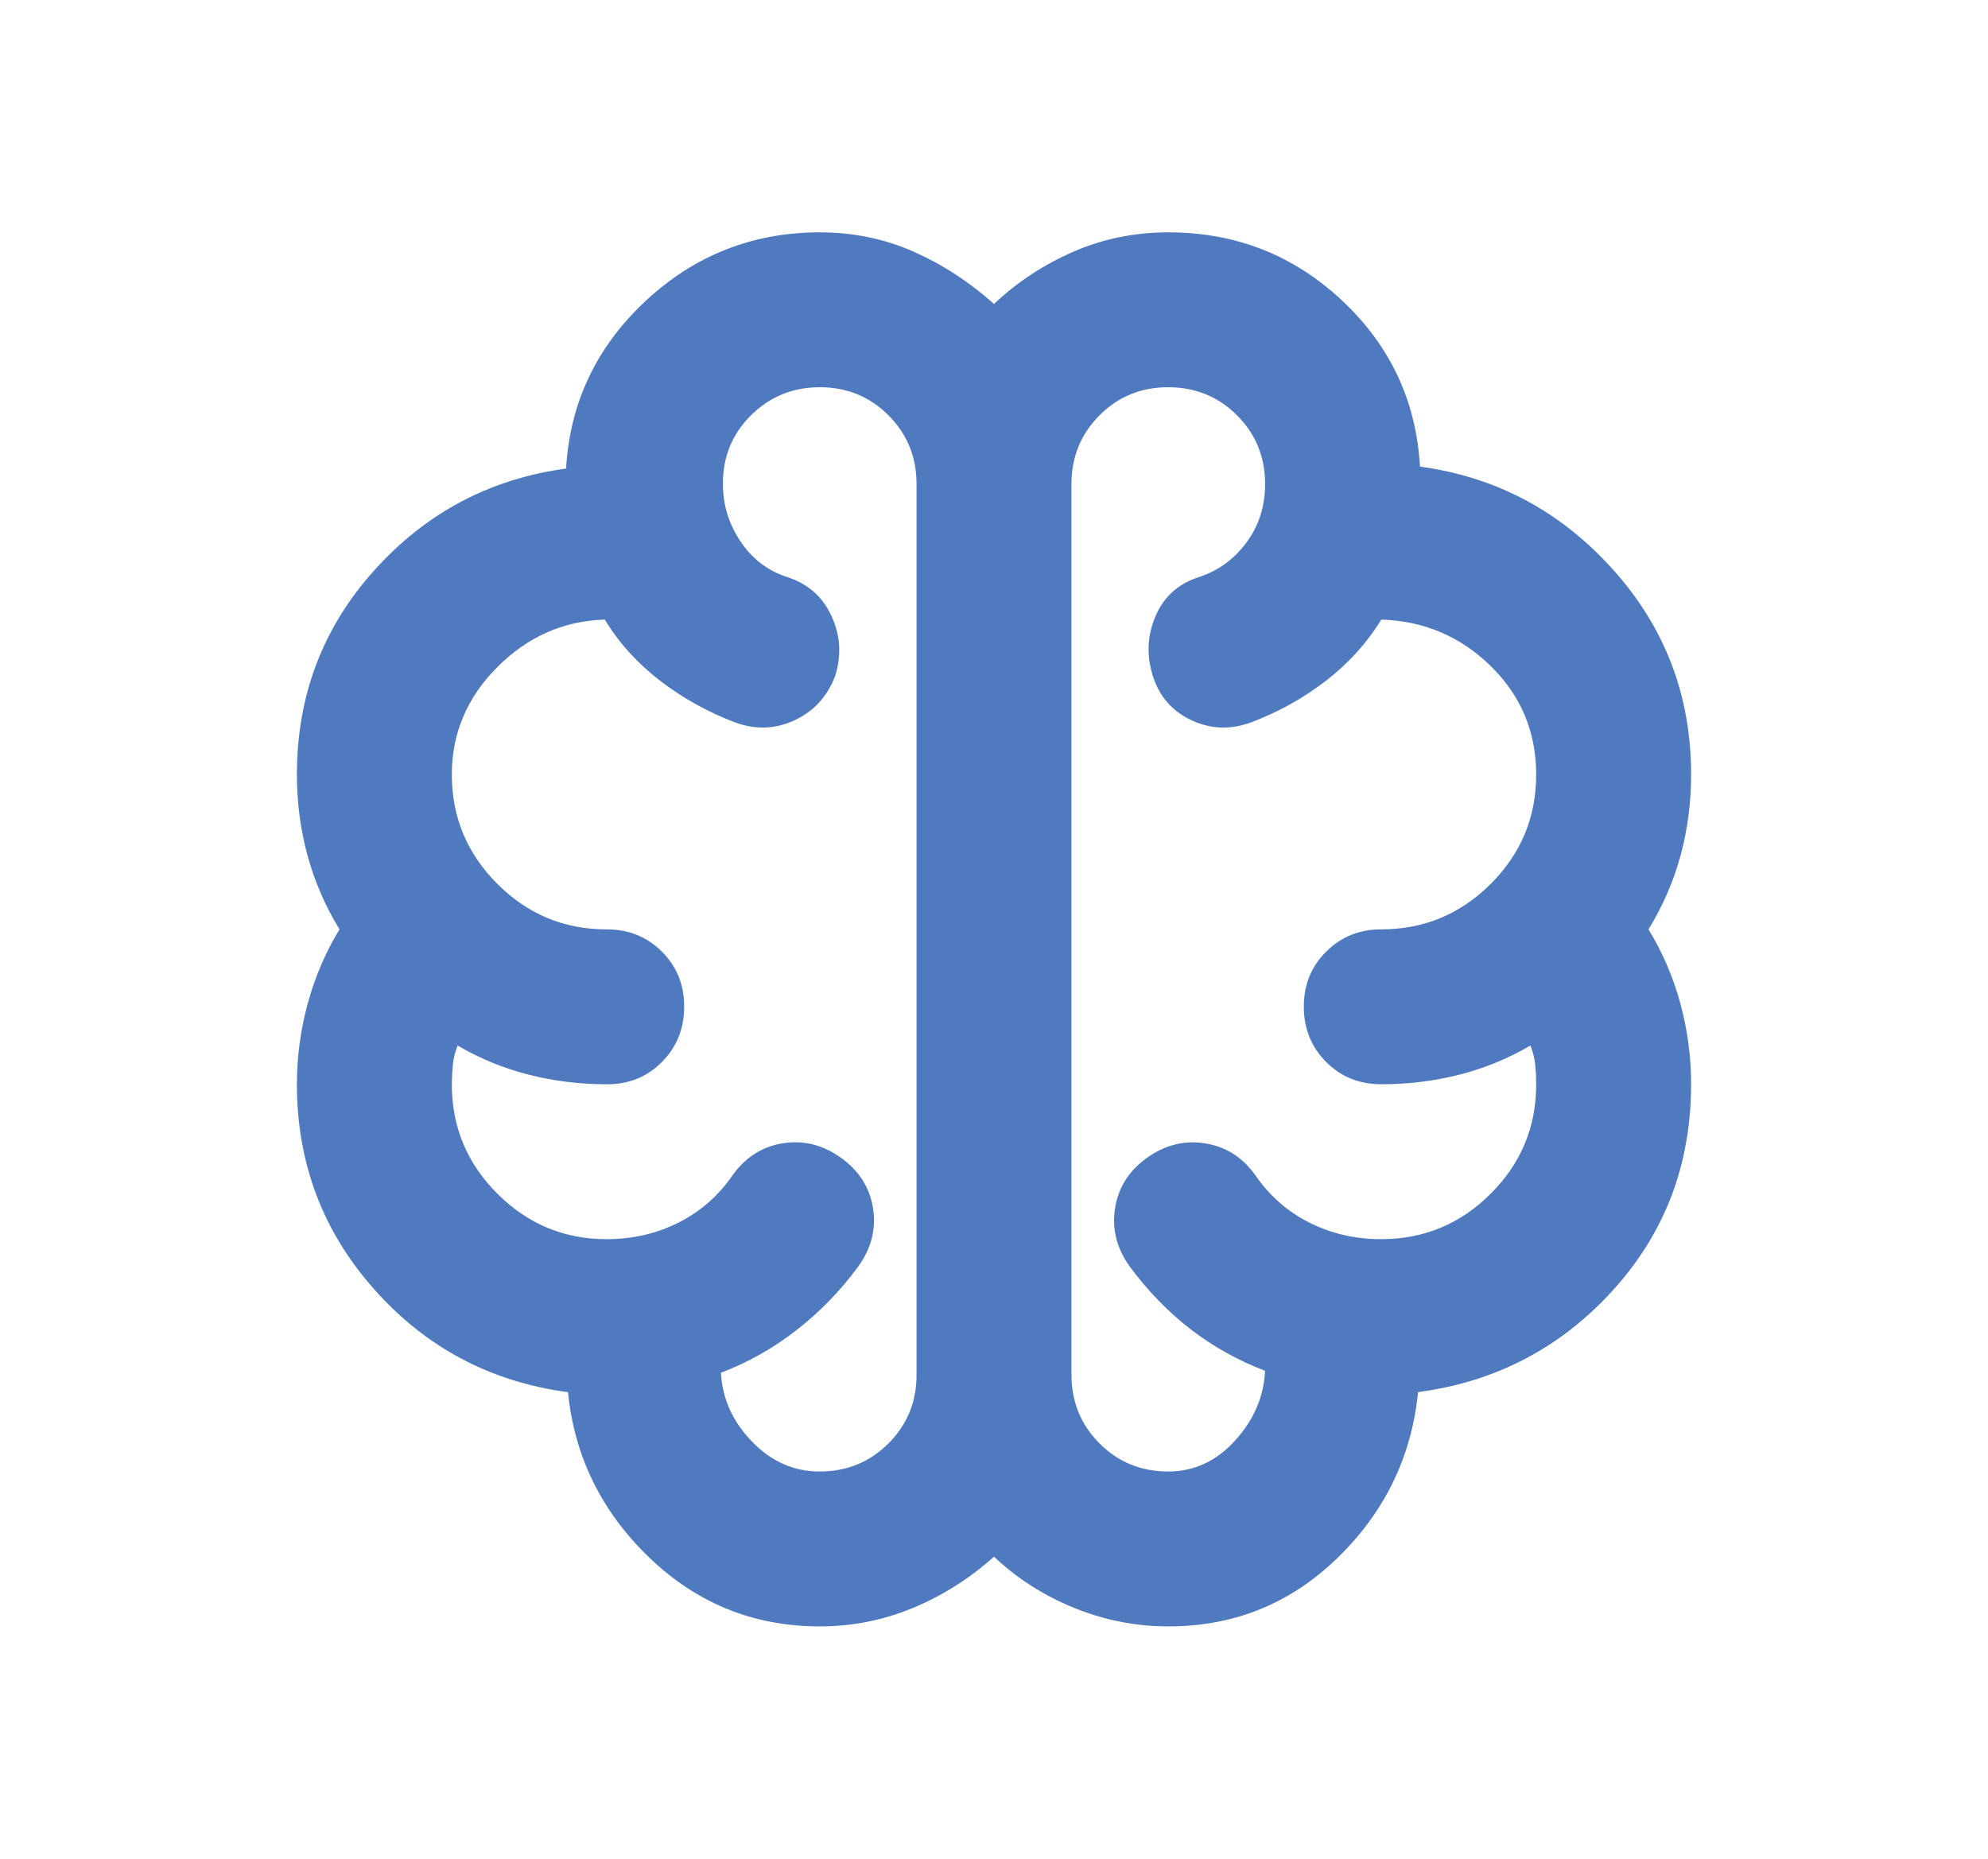 <svg xmlns="http://www.w3.org/2000/svg" width="77" height="72" viewBox="0 0 24 24"><path fill="#507ac0" d="M9.75 21q-1.275 0-2.2-.888T6.5 17.976Q5 17.775 4 16.65T3 14q0-.525.138-1.037T3.55 12q-.275-.45-.412-.95T3 10q0-1.525 1-2.637T6.475 6.05Q6.55 4.775 7.5 3.888T9.75 3q.65 0 1.213.25T12 3.925q.45-.425 1.025-.675T14.25 3q1.3 0 2.238.875t1.012 2.15q1.475.2 2.488 1.325T21 10q0 .55-.137 1.05t-.413.95q.275.45.413.963T21 14q0 1.55-1.012 2.663t-2.513 1.312q-.125 1.25-1.037 2.138T14.25 21q-.625 0-1.213-.238T12 20.1q-.475.425-1.05.663T9.75 21M13 6.25v11.5q0 .525.363.888t.887.362q.5 0 .863-.4t.387-.9q-.525-.2-.962-.537t-.788-.813q-.25-.35-.187-.75t.412-.65t.75-.187t.65.412q.275.4.7.613T17 16q.825 0 1.413-.587T19 14q0-.125-.012-.25t-.063-.25q-.425.25-.913.375T17 14q-.425 0-.712-.288T16 13t.288-.712T17 12q.825 0 1.413-.587T19 10t-.587-1.4T17 8q-.275.45-.712.788t-.963.537q-.4.15-.775-.025t-.5-.575t.038-.775t.562-.5q.375-.125.613-.45t.237-.75q0-.525-.362-.887T14.25 5t-.888.363T13 6.25m-2 11.5V6.25q0-.525-.363-.888T9.75 5t-.888.363t-.362.887q0 .4.225.738t.6.462q.4.125.575.5t.05.775q-.15.4-.525.575t-.775.025q-.525-.2-.963-.537T6.975 8q-.8.025-1.387.613T5 10q0 .825.588 1.413T7 12q.425 0 .713.288T8 13t-.288.713T7 14q-.525 0-1.012-.125t-.913-.375q-.05.125-.062.25T5 14q0 .825.588 1.413T7 16q.5 0 .925-.213t.7-.612q.25-.35.65-.413t.75.188t.413.65t-.188.75q-.35.475-.8.825t-.975.55q.025.5.4.888T9.75 19q.525 0 .888-.363T11 17.75M12 12"/></svg>